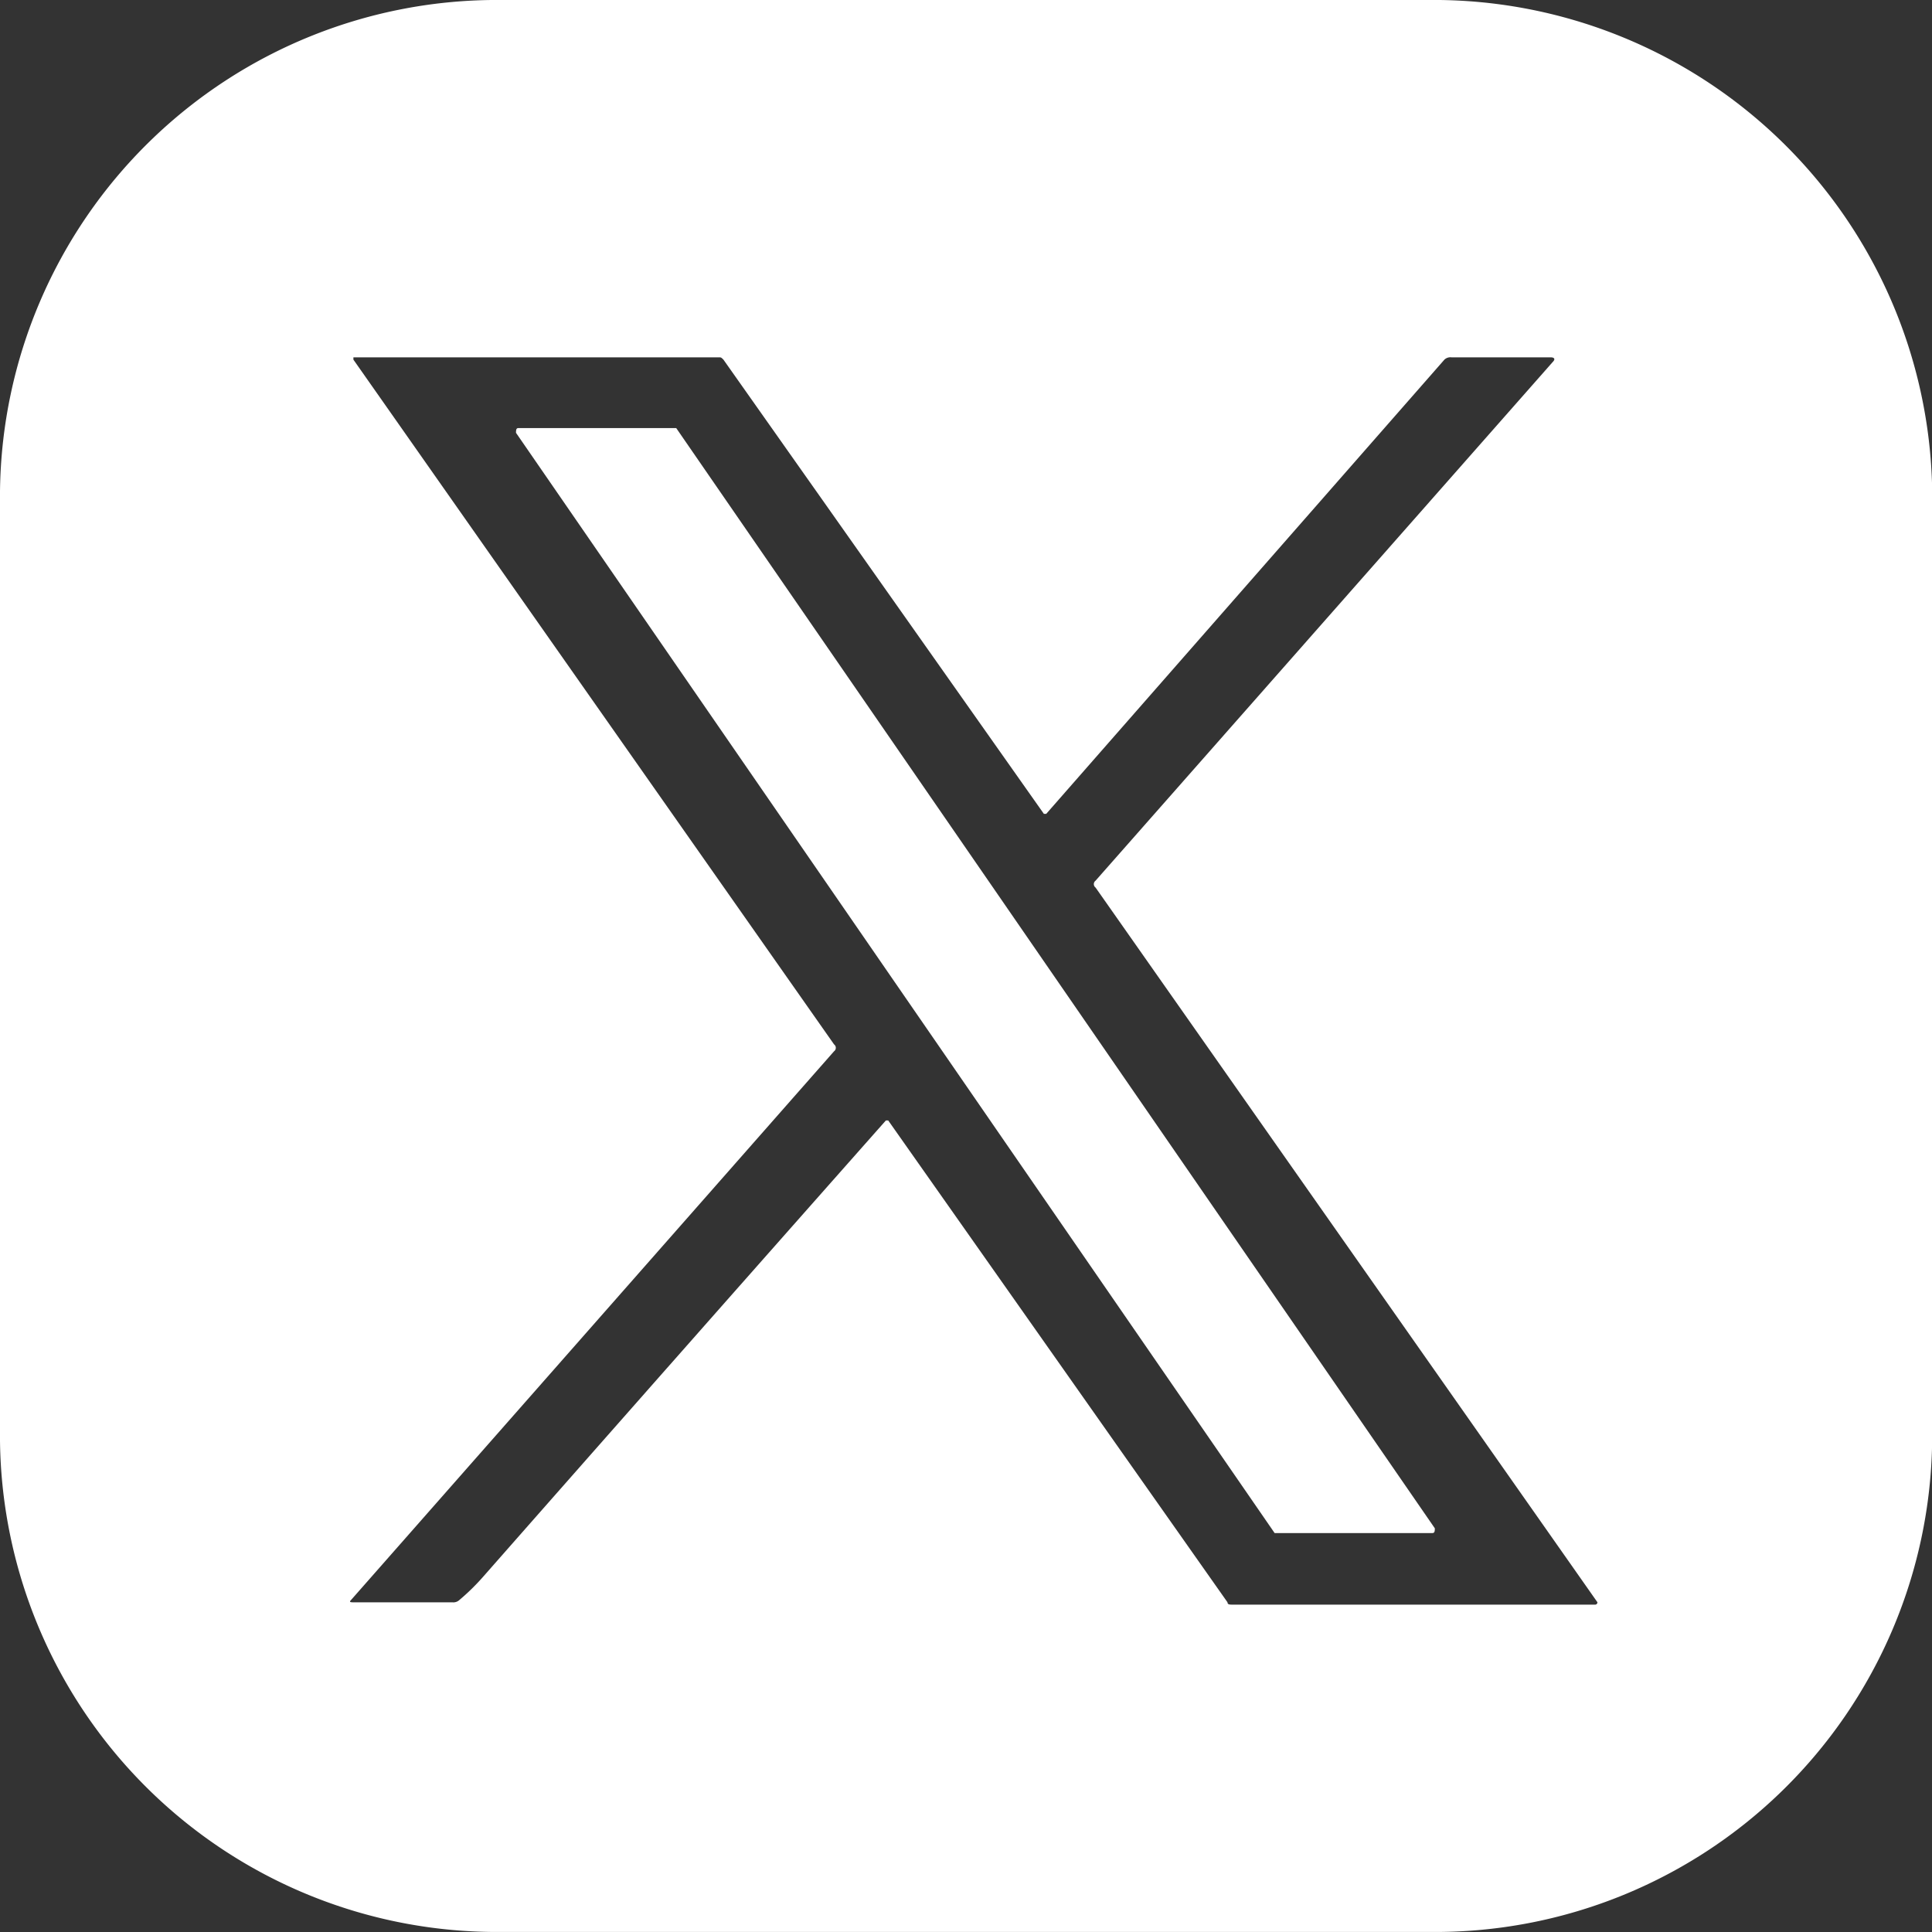 <?xml version="1.0" encoding="UTF-8"?>
<svg xmlns="http://www.w3.org/2000/svg" width="37.551" height="37.551" viewBox="0 0 37.551 37.551">
  <rect x="0" y="0" width="37.551" height="37.551" fill="#333333" stroke="none"/>
  <g id="Gruppe_11" data-name="Gruppe 11" transform="translate(0 0)">
    <g id="Gruppe_10" data-name="Gruppe 10">
      <g id="Gruppe_9" data-name="Gruppe 9">
        <path id="Pfad_12" data-name="Pfad 12" d="M36.851,8.7h-18A9.659,9.659,0,0,0,9.1,18.244V36.706a9.659,9.659,0,0,0,9.754,9.544H36.9a9.659,9.659,0,0,0,9.754-9.544V18.2A9.691,9.691,0,0,0,36.851,8.7ZM40.1,39.888H33.05c-.046,0-.092,0-.092-.045l-6.594-9.365h-.046q-3.984,4.5-7.831,8.872a4.273,4.273,0,0,1-.458.448.171.171,0,0,1-.137.045H15.969c-.046,0-.092,0-.046-.045l9.388-10.665a.083.083,0,0,0,0-.134L15.969,15.69v-.045h7.1c.046,0,.046,0,.092.045l6.228,8.828h.046l7.739-8.828a.171.171,0,0,1,.137-.045h1.923c.092,0,.092.045.046.09L30.394,25.817a.083.083,0,0,0,0,.134l9.754,13.891A.044.044,0,0,1,40.1,39.888Z" transform="translate(-9.1 -8.7)" fill="#fff"></path>
        <path id="Pfad_13" data-name="Pfad 13" d="M34.114,27.8H31.046c-.046,0-.046.046-.046.092L45.745,49.277h3.068c.046,0,.046-.046.046-.092Z" transform="translate(-20.971 -19.48)" fill="#fff"></path>
      </g>
    </g>
  </g>
</svg>
